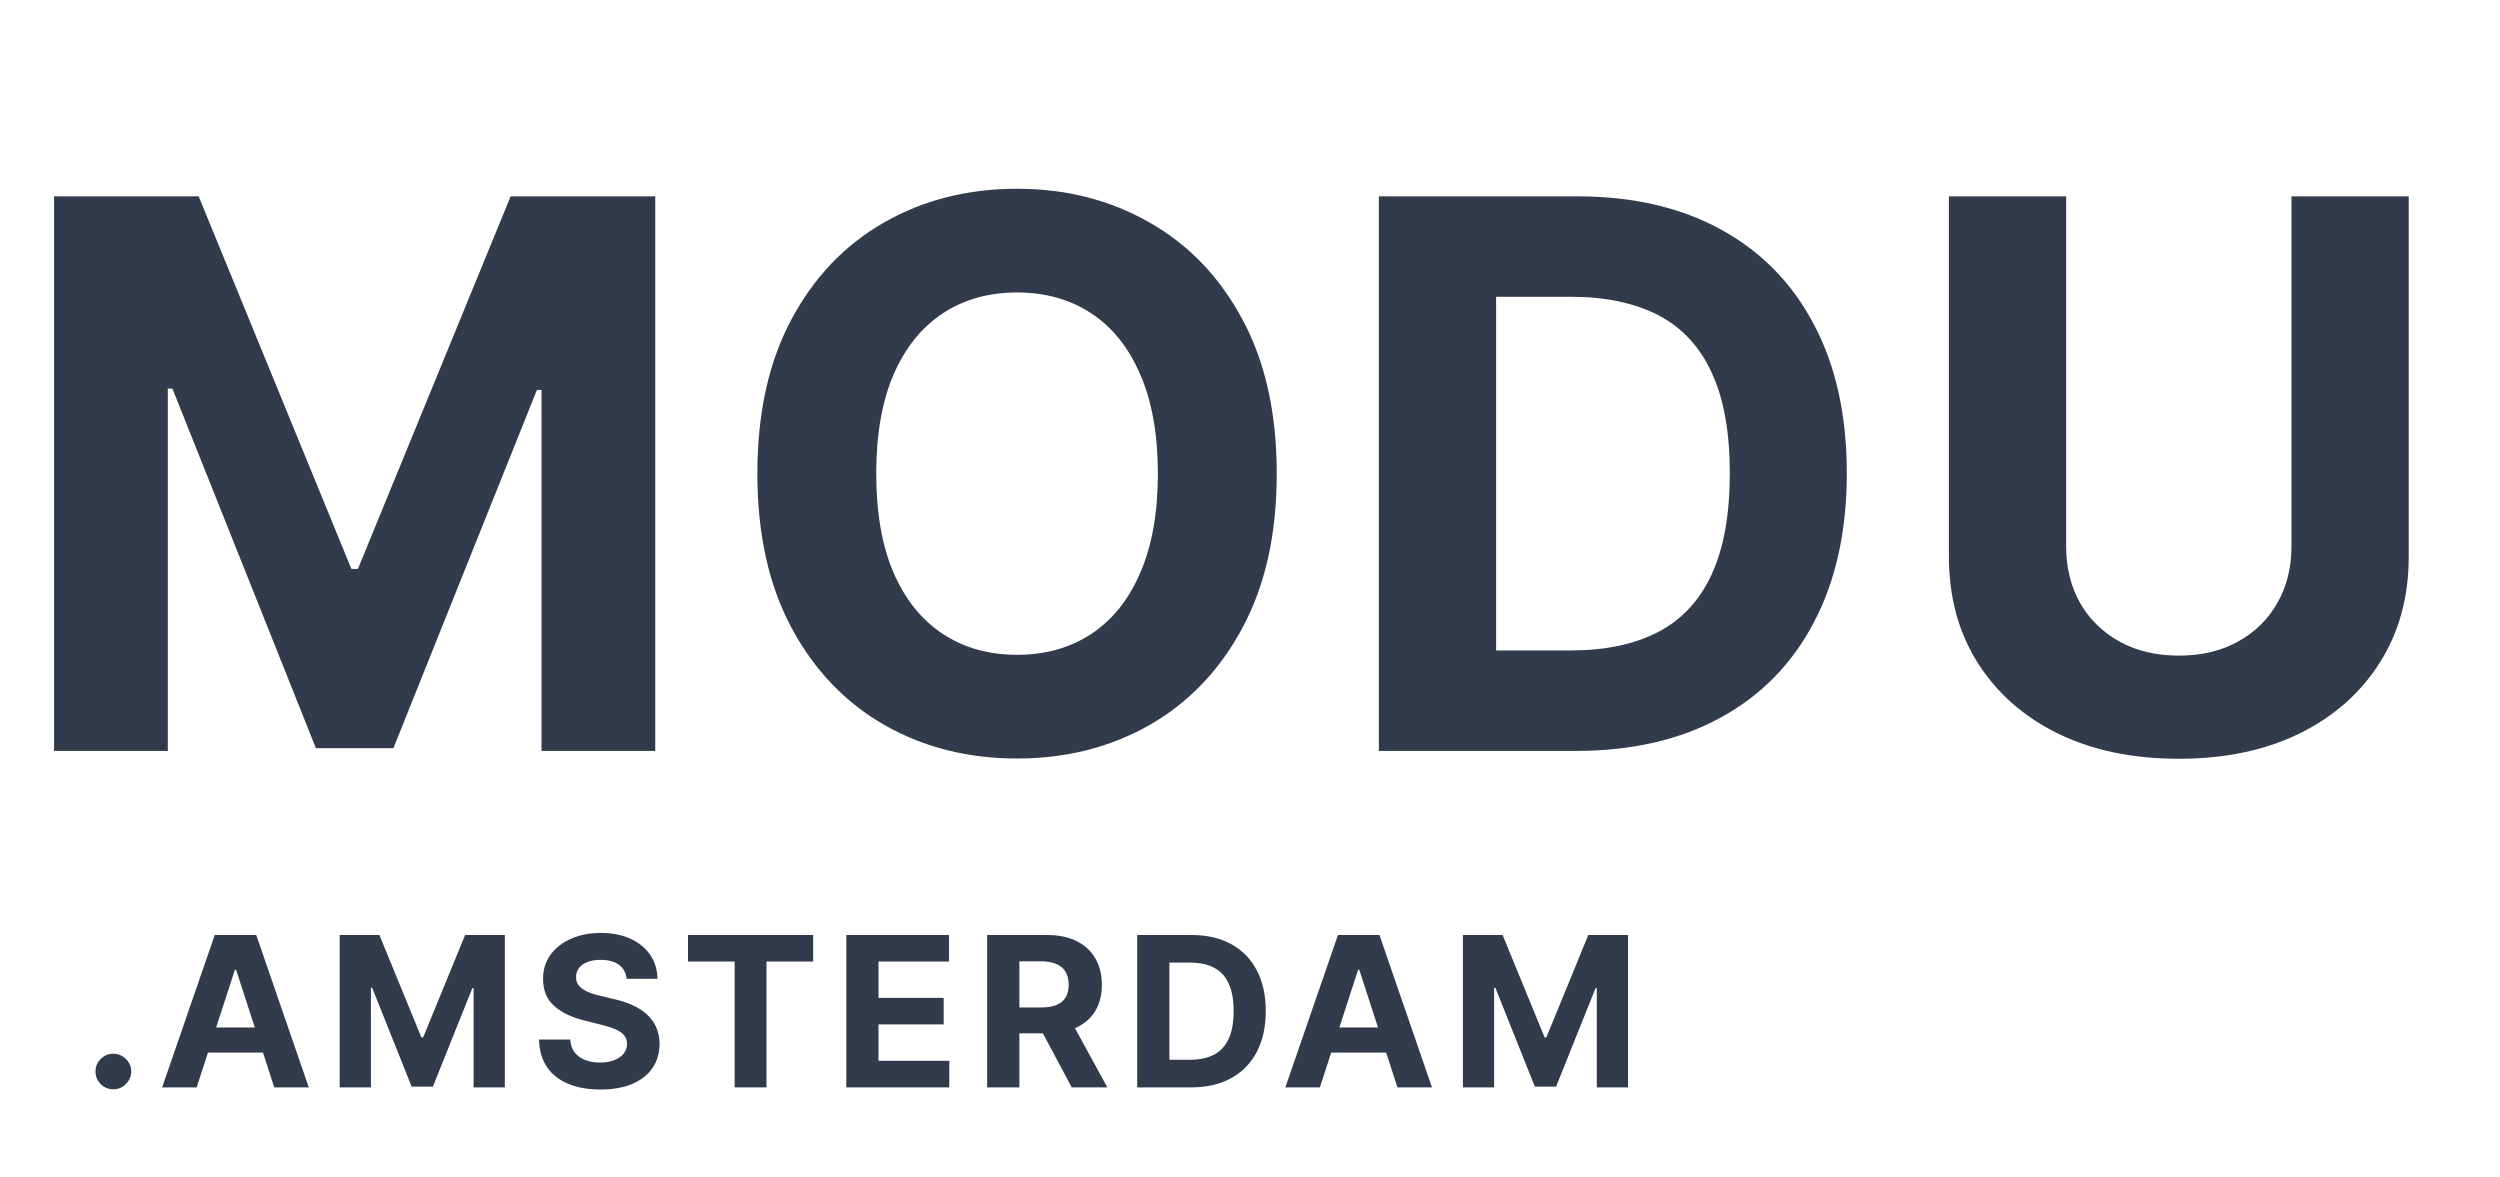 <svg xmlns="http://www.w3.org/2000/svg" width="172" height="81" viewBox="0 0 172 81" fill="none"><path d="M3.72 13.508H13.669L24.177 39.144H24.624L35.132 13.508H45.081V51.664H37.256V26.829H36.939L27.065 51.478H21.736L11.862 26.736H11.545V51.664H3.72V13.508ZM87.84 32.586C87.84 36.747 87.052 40.287 85.474 43.206C83.909 46.124 81.773 48.354 79.065 49.894C76.37 51.422 73.339 52.186 69.973 52.186C66.582 52.186 63.539 51.416 60.844 49.876C58.149 48.335 56.019 46.106 54.454 43.187C52.889 40.268 52.106 36.734 52.106 32.586C52.106 28.425 52.889 24.885 54.454 21.966C56.019 19.047 58.149 16.824 60.844 15.296C63.539 13.756 66.582 12.986 69.973 12.986C73.339 12.986 76.37 13.756 79.065 15.296C81.773 16.824 83.909 19.047 85.474 21.966C87.052 24.885 87.84 28.425 87.84 32.586ZM79.661 32.586C79.661 29.891 79.258 27.618 78.45 25.767C77.655 23.916 76.531 22.513 75.078 21.556C73.625 20.6 71.923 20.122 69.973 20.122C68.023 20.122 66.322 20.6 64.868 21.556C63.415 22.513 62.285 23.916 61.477 25.767C60.683 27.618 60.285 29.891 60.285 32.586C60.285 35.281 60.683 37.554 61.477 39.405C62.285 41.255 63.415 42.659 64.868 43.615C66.322 44.572 68.023 45.05 69.973 45.05C71.923 45.05 73.625 44.572 75.078 43.615C76.531 42.659 77.655 41.255 78.45 39.405C79.258 37.554 79.661 35.281 79.661 32.586ZM108.392 51.664H94.866V13.508H108.504C112.341 13.508 115.645 14.272 118.415 15.799C121.185 17.315 123.315 19.494 124.806 22.339C126.309 25.183 127.06 28.586 127.06 32.549C127.06 36.523 126.309 39.939 124.806 42.796C123.315 45.653 121.173 47.845 118.378 49.372C115.596 50.9 112.267 51.664 108.392 51.664ZM102.933 44.752H108.056C110.441 44.752 112.447 44.33 114.074 43.485C115.714 42.628 116.943 41.305 117.763 39.517C118.595 37.716 119.011 35.393 119.011 32.549C119.011 29.729 118.595 27.425 117.763 25.637C116.943 23.848 115.72 22.531 114.093 21.687C112.466 20.842 110.46 20.42 108.075 20.42H102.933V44.752ZM157.653 13.508H165.721V38.287C165.721 41.069 165.056 43.504 163.727 45.59C162.411 47.677 160.566 49.304 158.194 50.472C155.821 51.627 153.058 52.204 149.903 52.204C146.736 52.204 143.966 51.627 141.594 50.472C139.221 49.304 137.377 47.677 136.06 45.59C134.743 43.504 134.085 41.069 134.085 38.287V13.508H142.152V37.598C142.152 39.051 142.469 40.343 143.103 41.473C143.748 42.603 144.655 43.491 145.823 44.137C146.99 44.783 148.35 45.106 149.903 45.106C151.468 45.106 152.828 44.783 153.983 44.137C155.151 43.491 156.051 42.603 156.685 41.473C157.331 40.343 157.653 39.051 157.653 37.598V13.508Z" fill="#323B4C"></path><path d="M7.799 74.944C7.461 74.944 7.171 74.824 6.929 74.585C6.69 74.343 6.571 74.053 6.571 73.715C6.571 73.381 6.69 73.094 6.929 72.855C7.171 72.617 7.461 72.497 7.799 72.497C8.127 72.497 8.413 72.617 8.659 72.855C8.905 73.094 9.028 73.381 9.028 73.715C9.028 73.94 8.97 74.147 8.854 74.335C8.741 74.519 8.593 74.667 8.408 74.78C8.224 74.889 8.021 74.944 7.799 74.944ZM13.53 74.811H11.155L14.774 64.328H17.63L21.244 74.811H18.869L16.243 66.724H16.161L13.53 74.811ZM13.382 70.69H18.992V72.42H13.382V70.69ZM23.37 64.328H26.104L28.99 71.371H29.113L32 64.328H34.733V74.811H32.584V67.988H32.496L29.784 74.759H28.32L25.607 67.962H25.52V74.811H23.37V64.328ZM43.111 67.343C43.07 66.93 42.894 66.609 42.583 66.38C42.273 66.152 41.852 66.038 41.319 66.038C40.957 66.038 40.652 66.089 40.403 66.191C40.154 66.29 39.963 66.428 39.83 66.606C39.7 66.783 39.635 66.984 39.635 67.21C39.628 67.397 39.668 67.561 39.753 67.701C39.842 67.841 39.963 67.962 40.116 68.064C40.27 68.163 40.447 68.25 40.649 68.326C40.85 68.397 41.065 68.459 41.294 68.51L42.235 68.735C42.693 68.837 43.112 68.974 43.495 69.144C43.877 69.315 44.208 69.525 44.487 69.774C44.767 70.023 44.984 70.317 45.138 70.654C45.294 70.992 45.375 71.379 45.378 71.816C45.375 72.458 45.211 73.014 44.887 73.485C44.566 73.952 44.102 74.316 43.495 74.575C42.891 74.831 42.162 74.959 41.309 74.959C40.463 74.959 39.726 74.829 39.098 74.57C38.473 74.311 37.985 73.927 37.634 73.418C37.286 72.906 37.103 72.273 37.086 71.519H39.231C39.255 71.871 39.355 72.164 39.533 72.4C39.714 72.632 39.954 72.808 40.255 72.927C40.558 73.043 40.901 73.101 41.283 73.101C41.659 73.101 41.984 73.046 42.261 72.937C42.541 72.828 42.757 72.676 42.911 72.482C43.065 72.287 43.141 72.064 43.141 71.811C43.141 71.576 43.071 71.378 42.931 71.217C42.795 71.057 42.594 70.921 42.328 70.808C42.065 70.695 41.742 70.593 41.36 70.501L40.219 70.214C39.335 69.999 38.637 69.663 38.125 69.206C37.613 68.749 37.359 68.133 37.363 67.358C37.359 66.724 37.528 66.169 37.869 65.695C38.214 65.22 38.687 64.85 39.287 64.584C39.888 64.318 40.57 64.185 41.334 64.185C42.112 64.185 42.791 64.318 43.372 64.584C43.955 64.85 44.409 65.22 44.733 65.695C45.057 66.169 45.224 66.718 45.235 67.343H43.111ZM47.334 66.155V64.328H55.944V66.155H52.734V74.811H50.544V66.155H47.334ZM58.226 74.811V64.328H65.29V66.155H60.442V68.653H64.926V70.48H60.442V72.983H65.31V74.811H58.226ZM67.916 74.811V64.328H72.052C72.844 64.328 73.519 64.47 74.079 64.753C74.642 65.033 75.07 65.43 75.364 65.945C75.66 66.457 75.809 67.06 75.809 67.752C75.809 68.448 75.659 69.047 75.359 69.549C75.058 70.047 74.623 70.429 74.053 70.695C73.487 70.962 72.801 71.095 71.996 71.095H69.227V69.313H71.638C72.061 69.313 72.412 69.255 72.692 69.139C72.972 69.023 73.18 68.849 73.316 68.617C73.456 68.385 73.526 68.097 73.526 67.752C73.526 67.404 73.456 67.111 73.316 66.872C73.18 66.633 72.97 66.452 72.687 66.329C72.407 66.203 72.054 66.14 71.627 66.14H70.133V74.811H67.916ZM73.577 70.04L76.183 74.811H73.736L71.187 70.04H73.577ZM81.956 74.811H78.24V64.328H81.987C83.041 64.328 83.949 64.538 84.71 64.958C85.471 65.374 86.056 65.973 86.465 66.754C86.878 67.536 87.085 68.471 87.085 69.559C87.085 70.651 86.878 71.589 86.465 72.374C86.056 73.159 85.467 73.761 84.699 74.181C83.935 74.601 83.021 74.811 81.956 74.811ZM80.456 72.912H81.864C82.519 72.912 83.07 72.796 83.517 72.564C83.968 72.328 84.305 71.965 84.531 71.473C84.759 70.979 84.874 70.341 84.874 69.559C84.874 68.784 84.759 68.151 84.531 67.66C84.305 67.169 83.969 66.807 83.522 66.575C83.075 66.343 82.524 66.227 81.869 66.227H80.456V72.912ZM90.807 74.811H88.432L92.051 64.328H94.907L98.52 74.811H96.145L93.519 66.724H93.438L90.807 74.811ZM90.658 70.69H96.268V72.42H90.658V70.69ZM100.647 64.328H103.38L106.267 71.371H106.39L109.276 64.328H112.01V74.811H109.86V67.988H109.773L107.06 74.759H105.596L102.883 67.962H102.796V74.811H100.647V64.328Z" fill="#323B4C"></path></svg>
